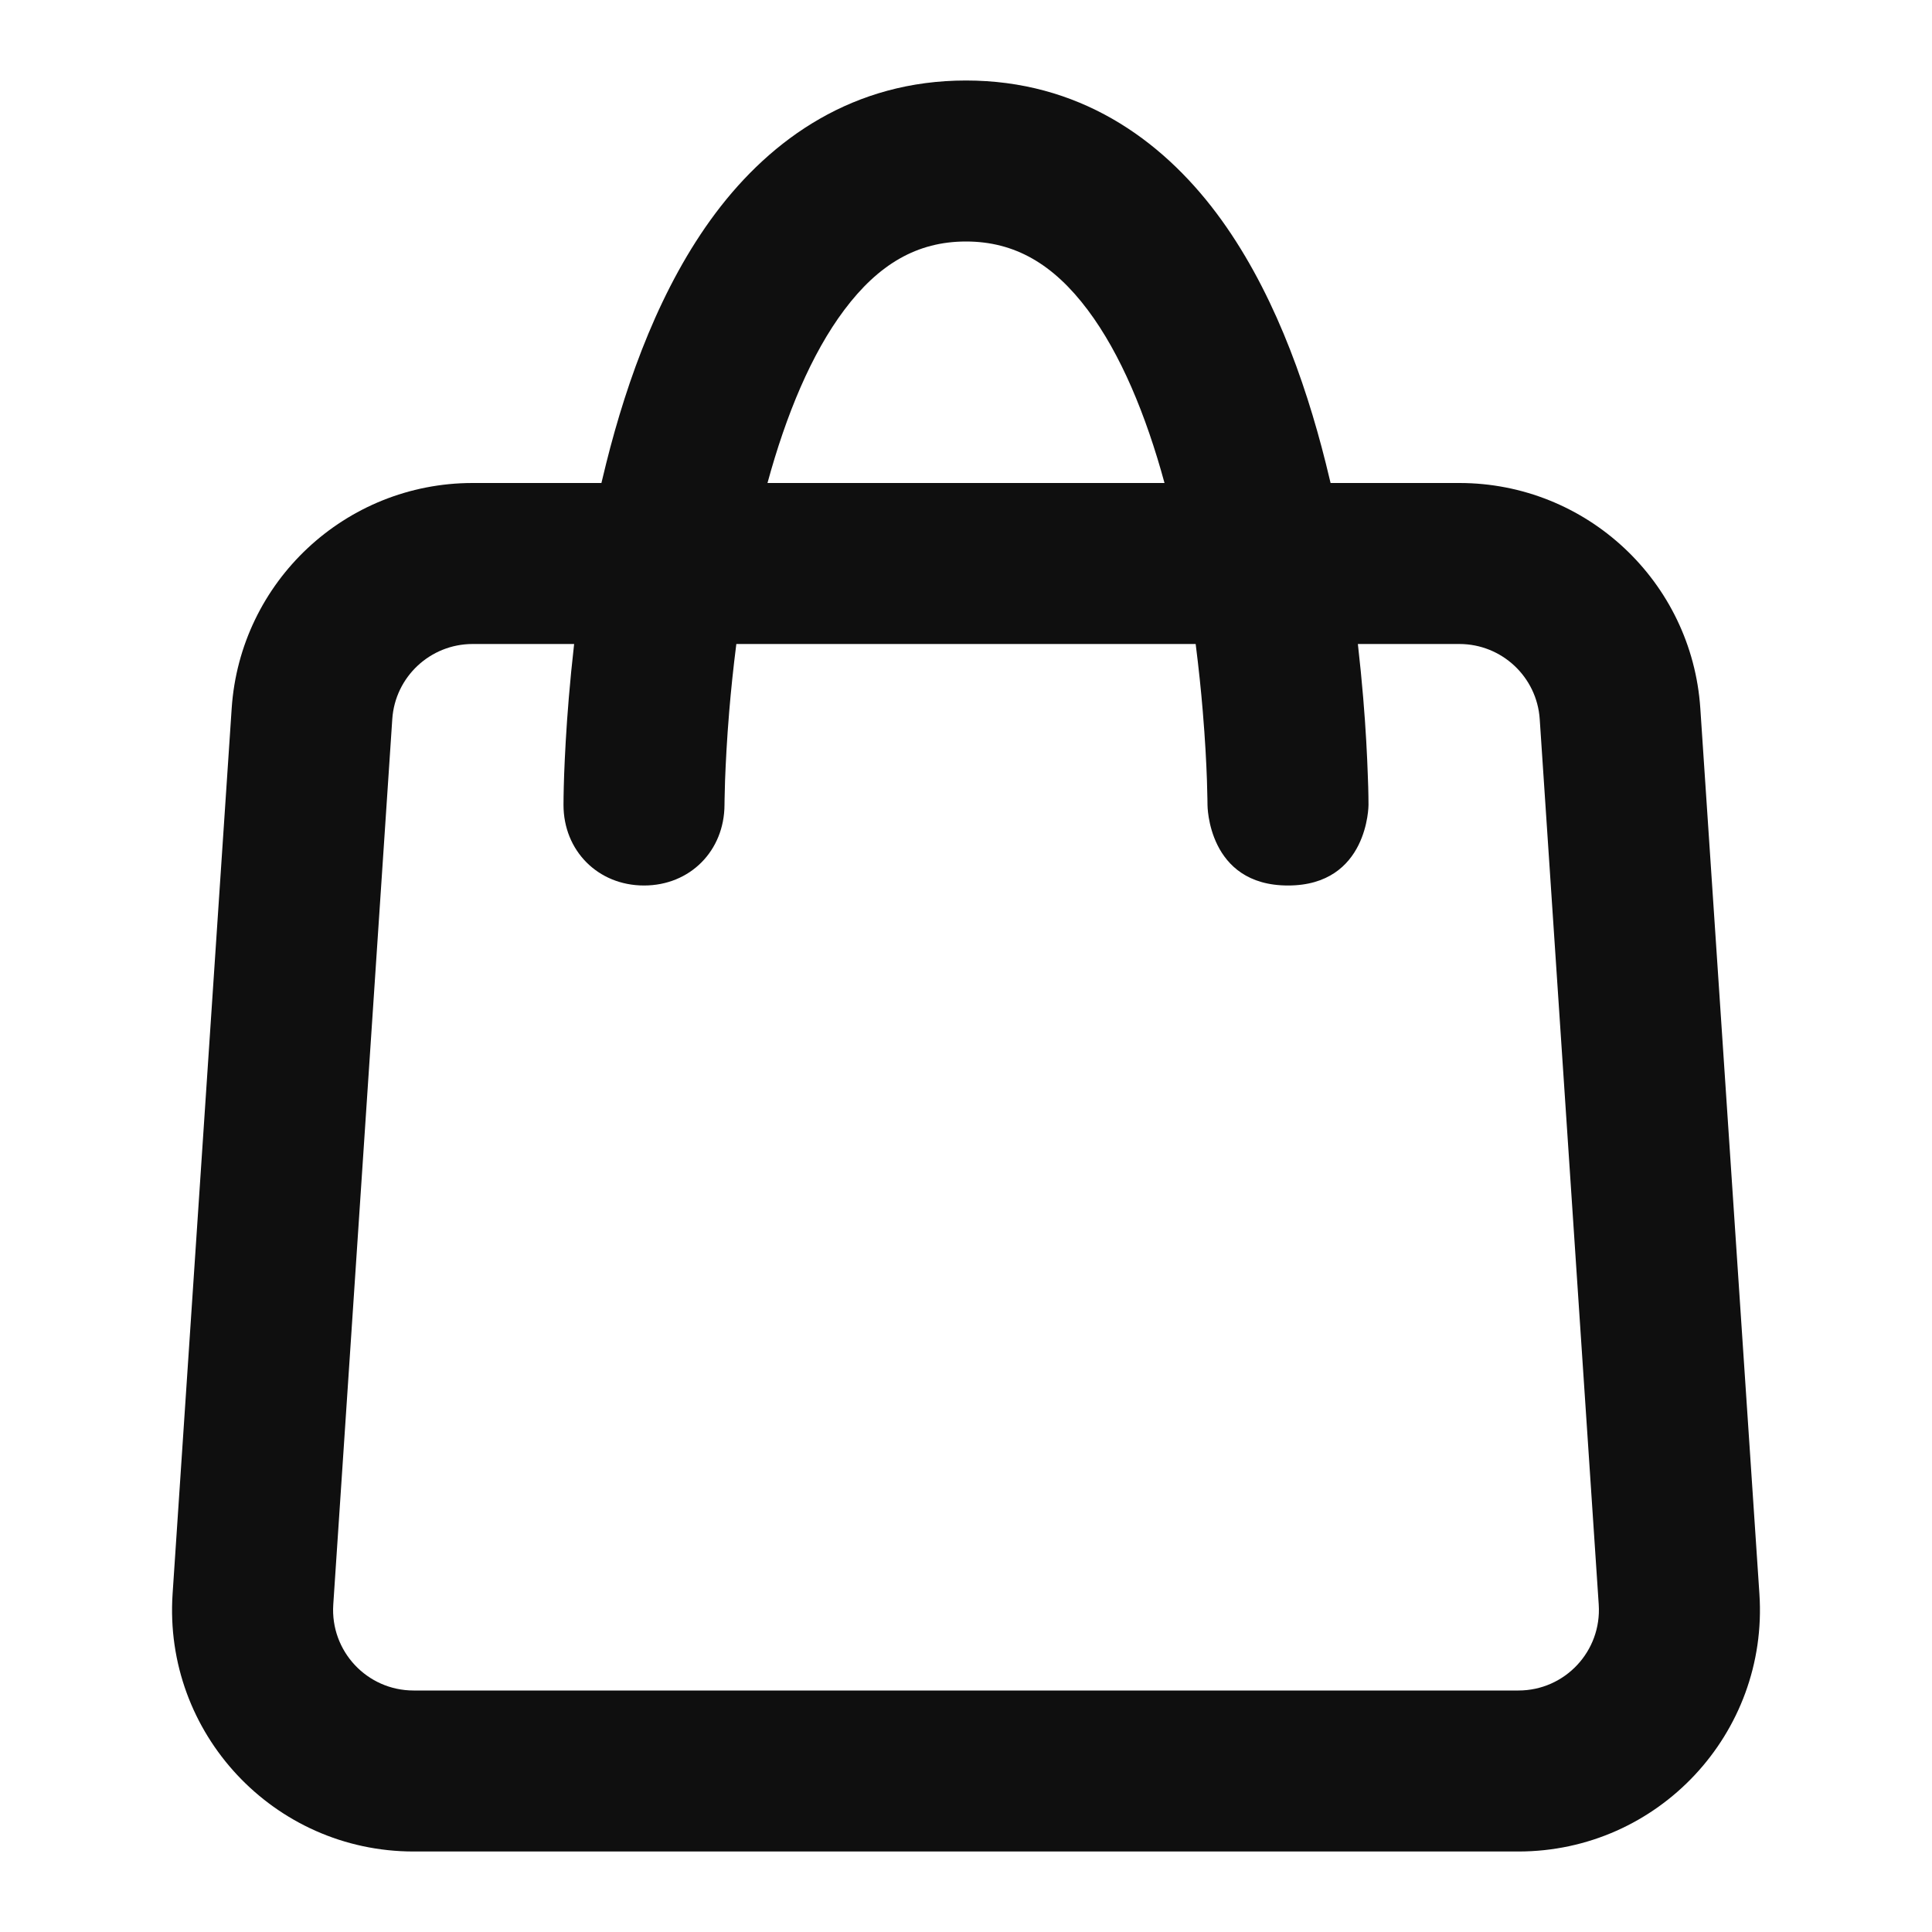 <?xml version="1.0" encoding="UTF-8"?> <svg xmlns="http://www.w3.org/2000/svg" width="800px" height="800px" viewBox="0 0 24 24" fill="none"><path fill-rule="evenodd" clip-rule="evenodd" d="M16.529 6C16.51 5.919 16.49 5.838 16.47 5.757C16.206 4.701 15.79 3.554 15.113 2.65C14.414 1.718 13.393 1 12 1C10.607 1 9.586 1.718 8.887 2.65C8.21 3.554 7.794 4.701 7.53 5.757C7.51 5.838 7.49 5.919 7.471 6H5.871C4.292 6 2.983 7.225 2.878 8.8L2.144 19.8C2.029 21.532 3.402 23 5.138 23H18.862C20.598 23 21.971 21.532 21.856 19.8L21.122 8.8C21.017 7.225 19.708 6 18.129 6H16.529ZM8 11C8.573 11 8.998 10.568 9 9.998C9 9.974 9 9.951 9.001 9.927C9.002 9.874 9.004 9.795 9.007 9.692C9.015 9.487 9.029 9.19 9.059 8.833C9.08 8.58 9.109 8.299 9.147 8H14.853C14.891 8.299 14.92 8.58 14.941 8.833C14.971 9.19 14.986 9.487 14.993 9.692C14.996 9.795 14.998 9.874 14.999 9.927C15 9.951 15 9.976 15 10C15 10 15 11 16 11C17 11 17 9.999 17 9.999C17 9.964 17 9.929 16.999 9.893C16.998 9.829 16.996 9.737 16.991 9.621C16.983 9.388 16.967 9.06 16.934 8.667C16.917 8.462 16.895 8.238 16.868 8H18.129C18.655 8 19.092 8.408 19.127 8.933L19.86 19.933C19.898 20.511 19.441 21 18.862 21H5.138C4.559 21 4.102 20.511 4.14 19.933L4.873 8.933C4.908 8.408 5.345 8 5.871 8H7.132C7.105 8.238 7.083 8.462 7.066 8.667C7.033 9.06 7.017 9.388 7.008 9.621C7.004 9.737 7.002 9.829 7.001 9.893C7.001 9.928 7 9.962 7 9.997C6.999 10.567 7.428 11 8 11ZM9.534 6H14.466C14.235 5.153 13.921 4.395 13.512 3.85C13.086 3.282 12.607 3 12 3C11.393 3 10.914 3.282 10.488 3.85C10.079 4.395 9.765 5.153 9.534 6Z" fill="#0F0F0F"></path></svg> 